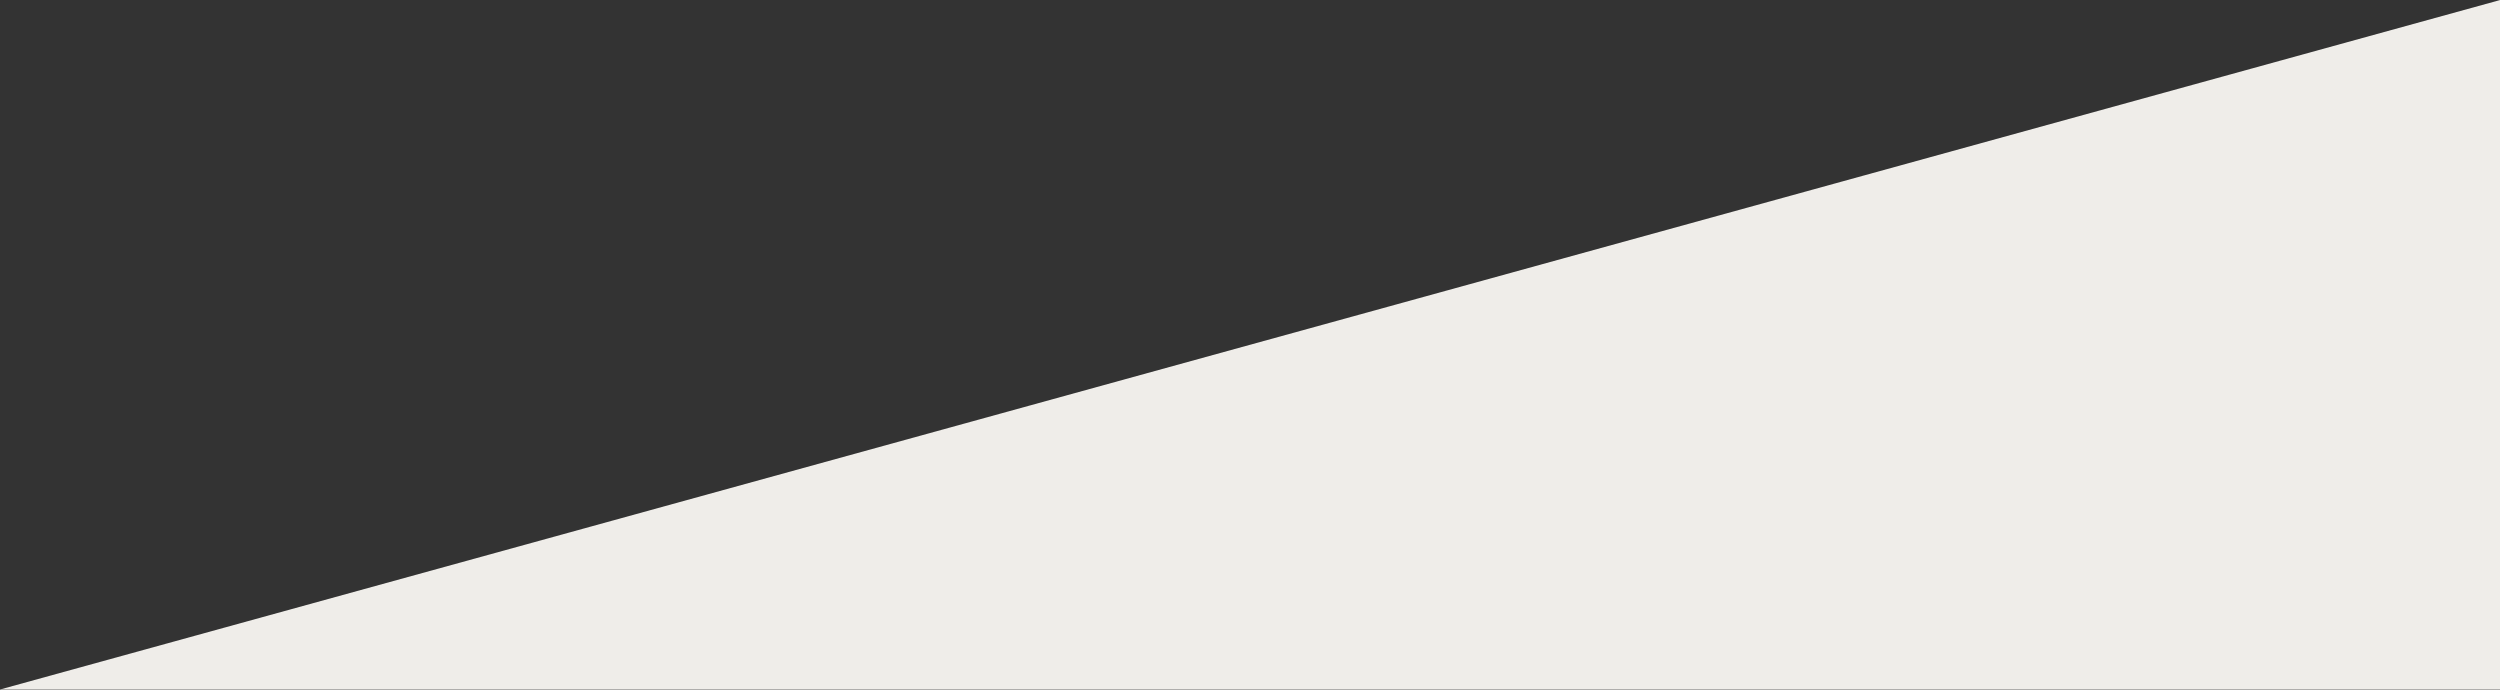 <?xml version="1.0" encoding="UTF-8" standalone="no"?><svg xmlns="http://www.w3.org/2000/svg" xmlns:xlink="http://www.w3.org/1999/xlink" fill="#000000" height="122.8" preserveAspectRatio="xMidYMid meet" version="1" viewBox="0.0 0.0 445.1 122.8" width="445.1" zoomAndPan="magnify"><rect x="0.0" y="0.0" width="445.1" height="122.8" fill="#333333" stroke="none"/><g id="change1_1"><path d="M445.14,0v122.76H0L445.14,0z" fill="#efede9"/></g></svg>